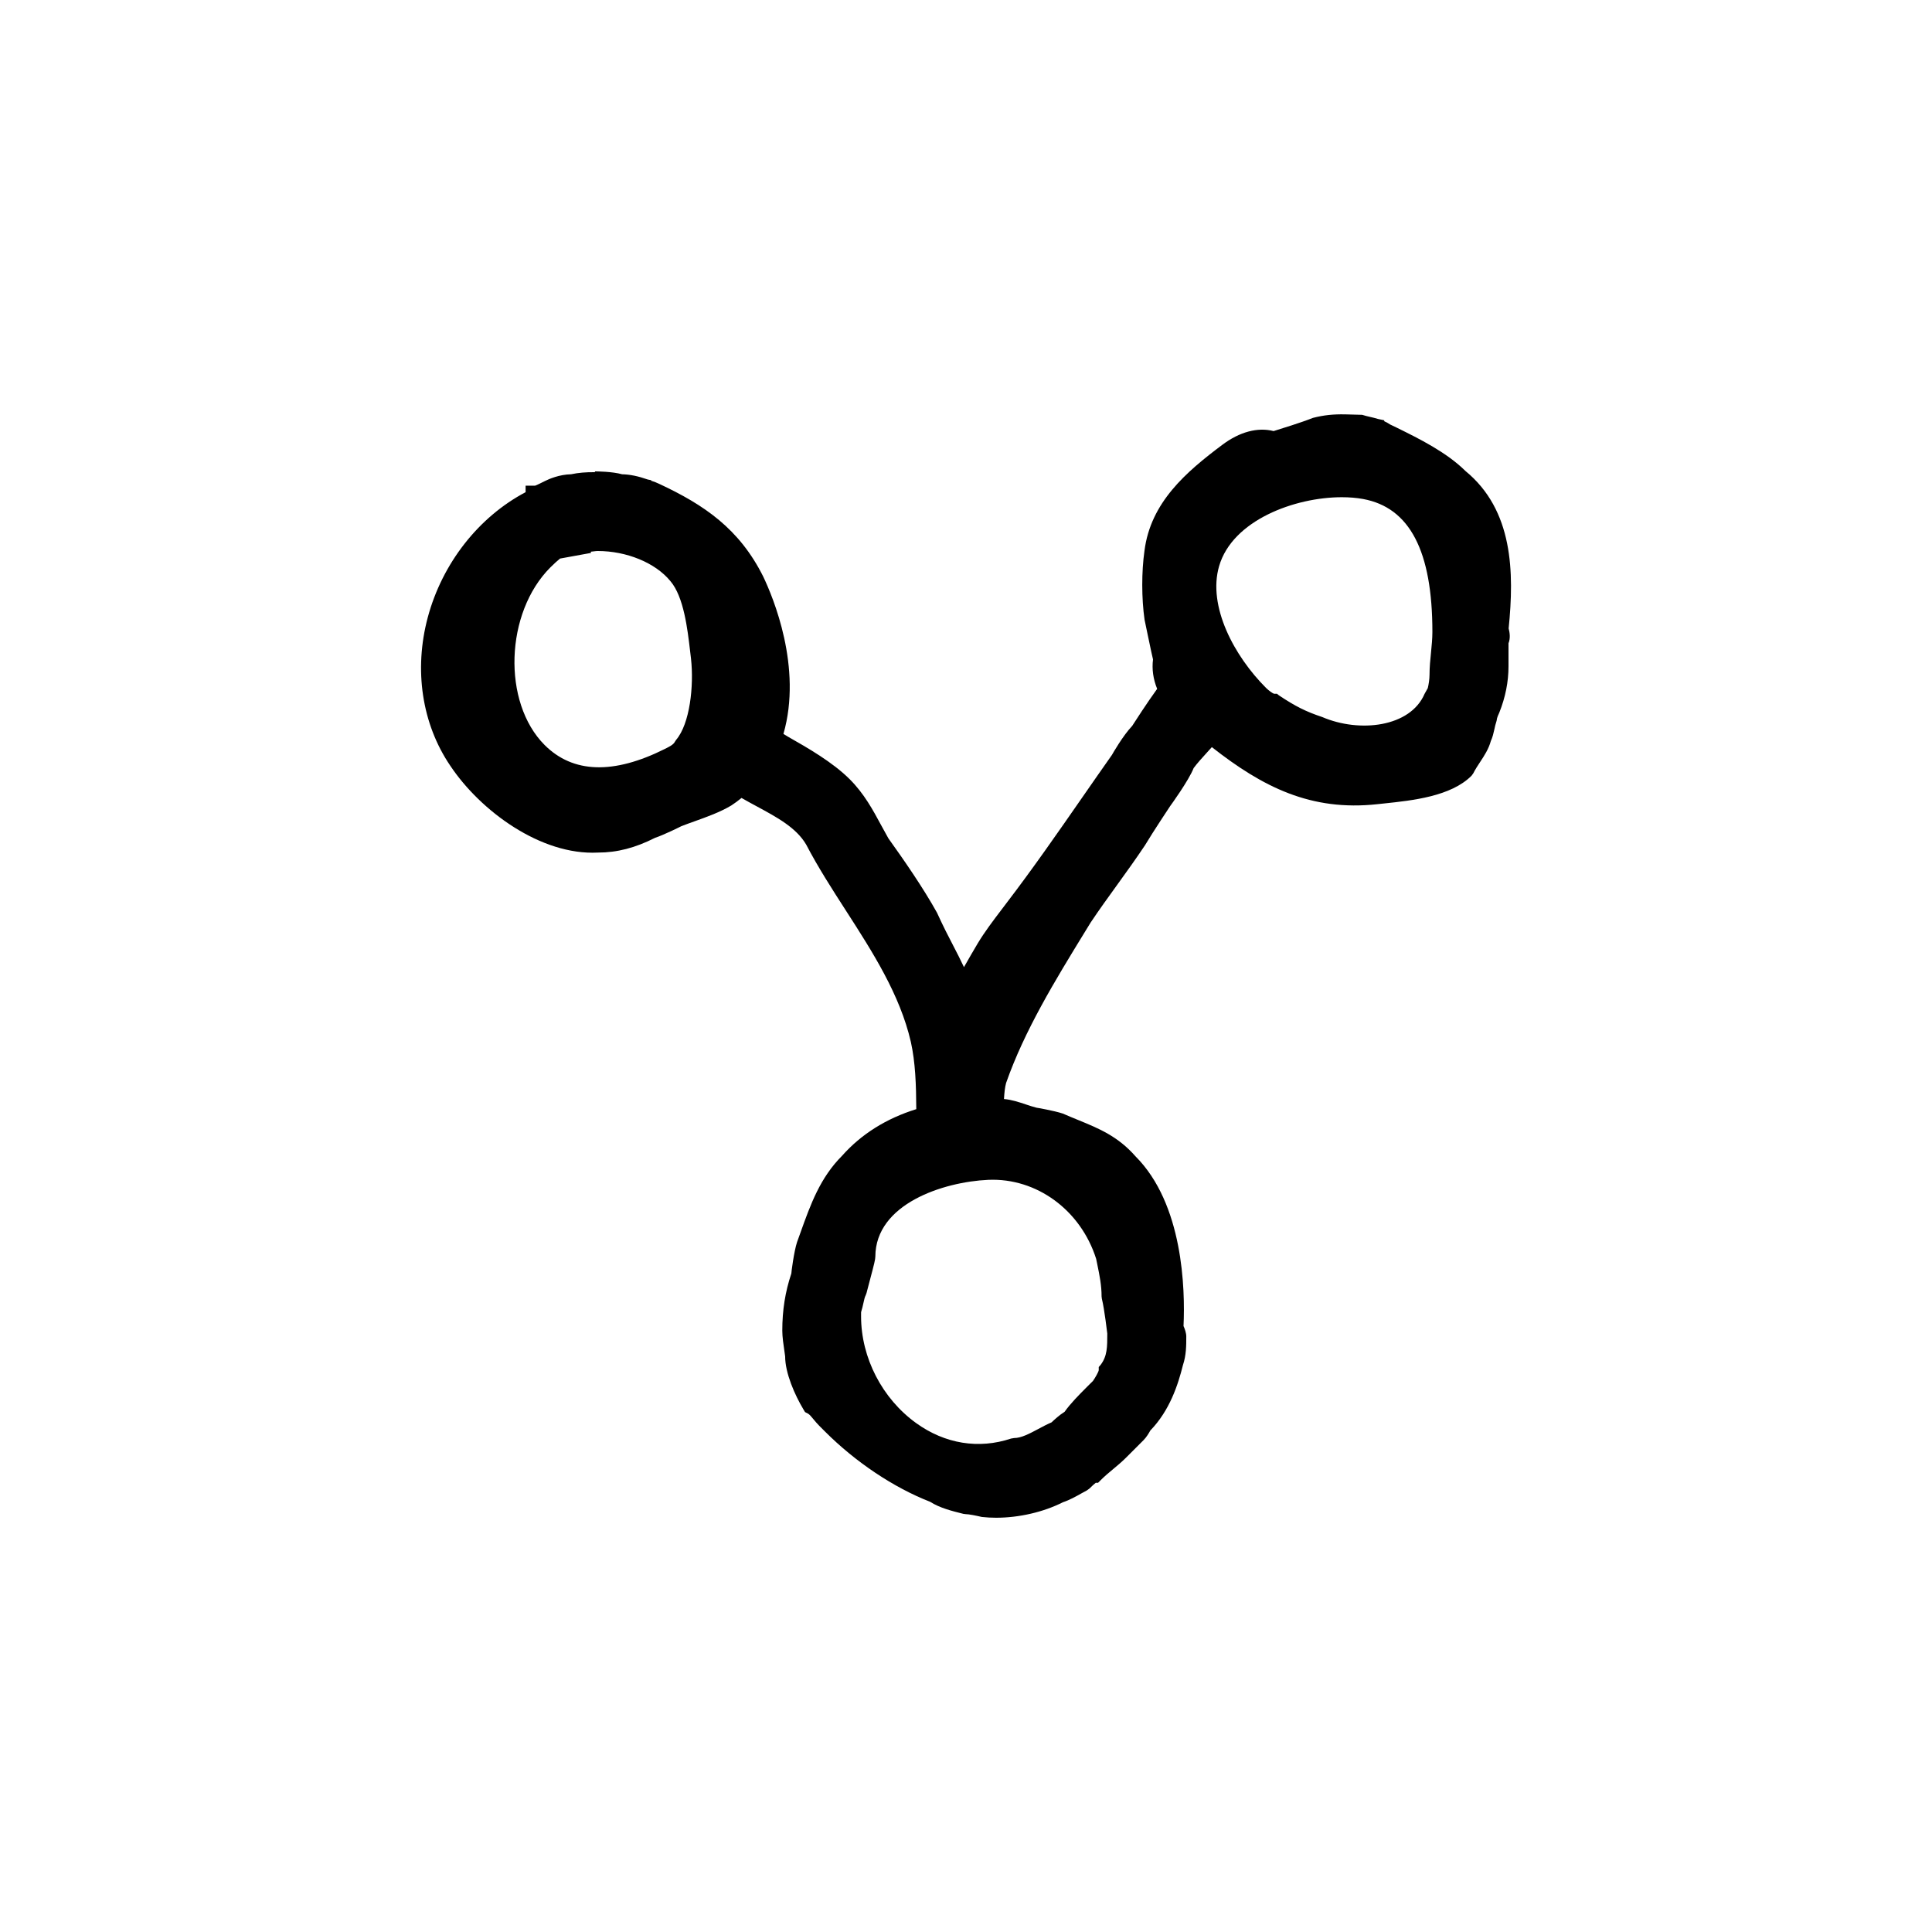 <?xml version="1.0" encoding="UTF-8"?>
<!-- Uploaded to: SVG Repo, www.svgrepo.com, Generator: SVG Repo Mixer Tools -->
<svg fill="#000000" width="800px" height="800px" version="1.1" viewBox="144 144 512 512" xmlns="http://www.w3.org/2000/svg">
 <path d="m532.34 268.8c-5.008-4.961-12.309-8.57-18.188-11.465l-1.75-0.84c-0.492-0.332-1.02-0.625-1.594-0.883l0.047-0.227-1.633-0.348c-0.727-0.223-1.441-0.395-2.168-0.559-0.684-0.16-1.371-0.316-2.055-0.543l-4.574-0.125v0.004c-2.977-0.066-5.578 0.18-8.496 0.934-2.969 1.188-8.465 2.891-10.414 3.492-4.211-1.078-9.008 0.195-13.582 3.637-9.559 7.164-19.023 15.242-20.637 28.109-0.785 5.496-0.785 12.594 0.023 18.234l0.918 4.41c0.523 2.504 1.25 5.93 1.324 6.121-0.324 2.59 0.047 5.211 1.098 7.805-2.691 3.715-5.91 8.707-6.625 9.828-2.398 2.504-5.168 7.32-5.359 7.68-2.637 3.738-5.273 7.535-7.93 11.359-6.41 9.234-13.039 18.785-19.992 27.875l-1.371 1.812c-2.074 2.727-4.43 5.812-6.328 8.984-1.047 1.75-2.418 4.137-3.594 6.207-0.961-2.066-1.898-3.859-2.856-5.715-1.246-2.394-2.59-4.977-4.301-8.73-3.727-6.715-8.914-14.156-12.867-19.68-0.656-1.148-1.273-2.293-1.891-3.43-2.231-4.137-4.543-8.418-8.34-12.219-4.555-4.555-11.117-8.297-16.391-11.301l-1.195-0.73c5.074-17.629-2.754-36.25-5.371-41.727-6.328-12.652-15.629-18.977-27.574-24.551-0.656-0.328-1.305-0.555-1.965-0.77l-0.16-0.055 0.031-0.137-0.875-0.168c-2.57-0.902-4.75-1.355-6.836-1.402-2.625-0.734-6.711-0.762-7.195-0.762l-0.016 0.207c-2.398-0.023-4.387 0.145-6.312 0.551-3.148 0.07-5.856 1.258-6.887 1.777-0.871 0.438-2.332 1.164-2.648 1.246h-2.519v1.727c-12.461 6.574-22.094 18.863-25.926 33.172-3.723 13.895-1.559 28.227 5.949 39.301 8.031 12.047 24.047 23.805 39.125 23.035 5.125 0 9.895-1.25 15.156-3.906 2.414-0.805 6.941-3.062 6.941-3.074 1.09-0.434 2.309-0.871 3.578-1.324 3.164-1.133 6.758-2.418 9.715-4.195 0.902-0.59 1.789-1.246 2.684-1.977 1.34 0.77 2.699 1.508 4.062 2.242 5.375 2.902 10.453 5.644 13.074 10.121 3.117 5.981 6.898 11.848 10.551 17.523 7.027 10.918 14.289 22.203 17.184 34.758 1.203 5.414 1.406 11.309 1.441 17.828-7.969 2.473-14.602 6.644-19.652 12.34-5.84 5.84-8.363 12.898-11.035 20.367l-0.91 2.527c-0.812 2.434-1.543 8.156-1.512 8.312-1.633 4.898-2.398 9.715-2.398 15.16 0 1.621 0.316 3.773 0.551 5.344 0.102 0.676 0.188 1.223 0.203 1.457 0 4.414 2.527 10.203 4.898 14.148l0.379 0.629 0.656 0.328c0.5 0.246 0.945 0.797 1.57 1.559 0.465 0.559 0.953 1.152 1.551 1.75l1.512 1.512c8.09 8.098 18.223 14.867 27.836 18.609 2.594 1.648 5.773 2.445 8.852 3.211l0.609 0.074c0.828 0 2.797 0.398 4.258 0.742 1.234 0.137 2.504 0.207 3.789 0.207 6.055 0 12.508-1.48 17.695-4.098 1.809-0.605 3.543-1.582 4.934-2.367 0.535-0.301 1.023-0.578 1.445-0.789l0.664-0.484c0.77-0.766 1.336-1.273 1.668-1.516h0.605l0.734-0.734c1.078-1.078 2.156-1.977 3.234-2.867 1.188-0.992 2.383-1.988 3.57-3.18l4.523-4.527c0.781-0.777 1.461-1.934 1.793-2.551 5.148-5.309 7.352-12.133 8.645-17.324 0.887-2.656 0.887-5.168 0.887-7.598 0-0.906-0.379-1.977-0.73-2.769 0.449-9.773-0.074-32.324-12.742-44.988-4.637-5.289-9.723-7.375-15.113-9.582-1.27-0.52-2.57-1.047-4.121-1.727-2.414-0.801-6.938-1.562-6.988-1.562-0.945-0.238-1.891-0.555-2.832-0.871-1.855-0.621-3.758-1.254-5.785-1.426 0.09-1.586 0.246-3.129 0.559-4.254 4.867-13.895 12.988-27.16 20.848-39.98l1.547-2.523c2.242-3.359 4.676-6.727 7.106-10.09 2.481-3.438 4.961-6.879 7.316-10.414 2.227-3.715 6.664-10.367 6.66-10.367 0.098-0.125 4.934-6.781 6.227-10.078 0.945-1.285 2.262-2.731 3.656-4.262 0.387-0.422 0.777-0.855 1.168-1.293 13.469 10.574 26.254 17.051 43.887 15.121l1.793-0.191c7.453-0.785 17.66-1.859 23.129-7.336l0.473-0.648c0.535-1.066 1.176-2.031 1.793-2.973 1.117-1.688 2.266-3.438 2.863-5.598 0.48-1.043 0.699-2.047 0.918-3.023 0.145-0.691 0.312-1.457 0.609-2.344l0.117-0.656c0.039-0.211 0.281-0.836 0.586-1.473 1.629-4.066 2.449-8.191 2.449-12.273v-6.125c0.555-1.336 0.312-2.918 0.039-3.934 1.496-14.883 1.23-31.336-11.473-41.742zm-8.742 42.684c0 1.805-0.188 3.613-0.363 5.414-0.203 1.977-0.395 3.945-0.395 5.918 0 1.145-0.227 2.578-0.457 3.527l-0.852 1.527c-3.793 8.848-17.242 10.387-27.113 6.156-4.328-1.441-7.117-2.836-11.492-5.75l-0.5-0.414h-0.762c-0.395-0.098-1.43-0.848-2.137-1.547-8.43-8.41-15.543-21.648-12.453-32.277 3.535-12.172 20.047-18.27 32.52-18.27 2 0 3.894 0.156 5.617 0.469 12.379 2.262 18.387 13.789 18.387 35.246zm-151.4 180.25c0.289-0.922 0.469-1.727 0.629-2.465 0.191-0.887 0.332-1.523 0.621-2.09l0.191-0.52c0.25-1.004 0.586-2.262 0.922-3.516 1.133-4.254 1.414-5.422 1.414-6.152 0.059-13.922 17.945-19.781 29.945-20.324 12.816-0.543 24.48 8.035 28.574 20.945l0.312 1.523c0.598 2.938 1.125 5.465 1.125 8.43l0.074 0.613c0.699 2.777 1.422 9.219 1.438 9.219 0 3.586 0 5.961-1.762 8.305l-0.504 0.578v0.84c-0.086 0.504-0.926 1.988-1.527 2.84l-1.586 1.578c-2.133 2.137-4.324 4.336-5.941 6.609-1.328 0.82-2.75 2.117-3.449 2.793-1.18 0.508-2.367 1.133-3.547 1.77-2.309 1.23-4.484 2.387-6.375 2.387l-0.797 0.133c-8.586 2.863-17.527 1.41-25.16-4.09-9.008-6.492-14.602-17.332-14.602-28.289zm-79.777-199.71 8.188-1.492-0.031-0.328c0.621-0.039 1.219-0.18 1.84-0.18 7.531 0 15.211 3.043 19.25 7.984 3.547 4.137 4.543 12.773 5.211 18.48l0.246 2.074c0.801 7.262-0.309 17.266-3.945 21.512l-0.336 0.508c-0.379 0.762-1.43 1.285-2.648 1.895-13.637 6.82-24.359 6.465-31.871-1.047-11.266-11.289-10.496-35.039 1.531-47.062 1.078-1.078 1.879-1.781 2.566-2.344z"/>
</svg>
